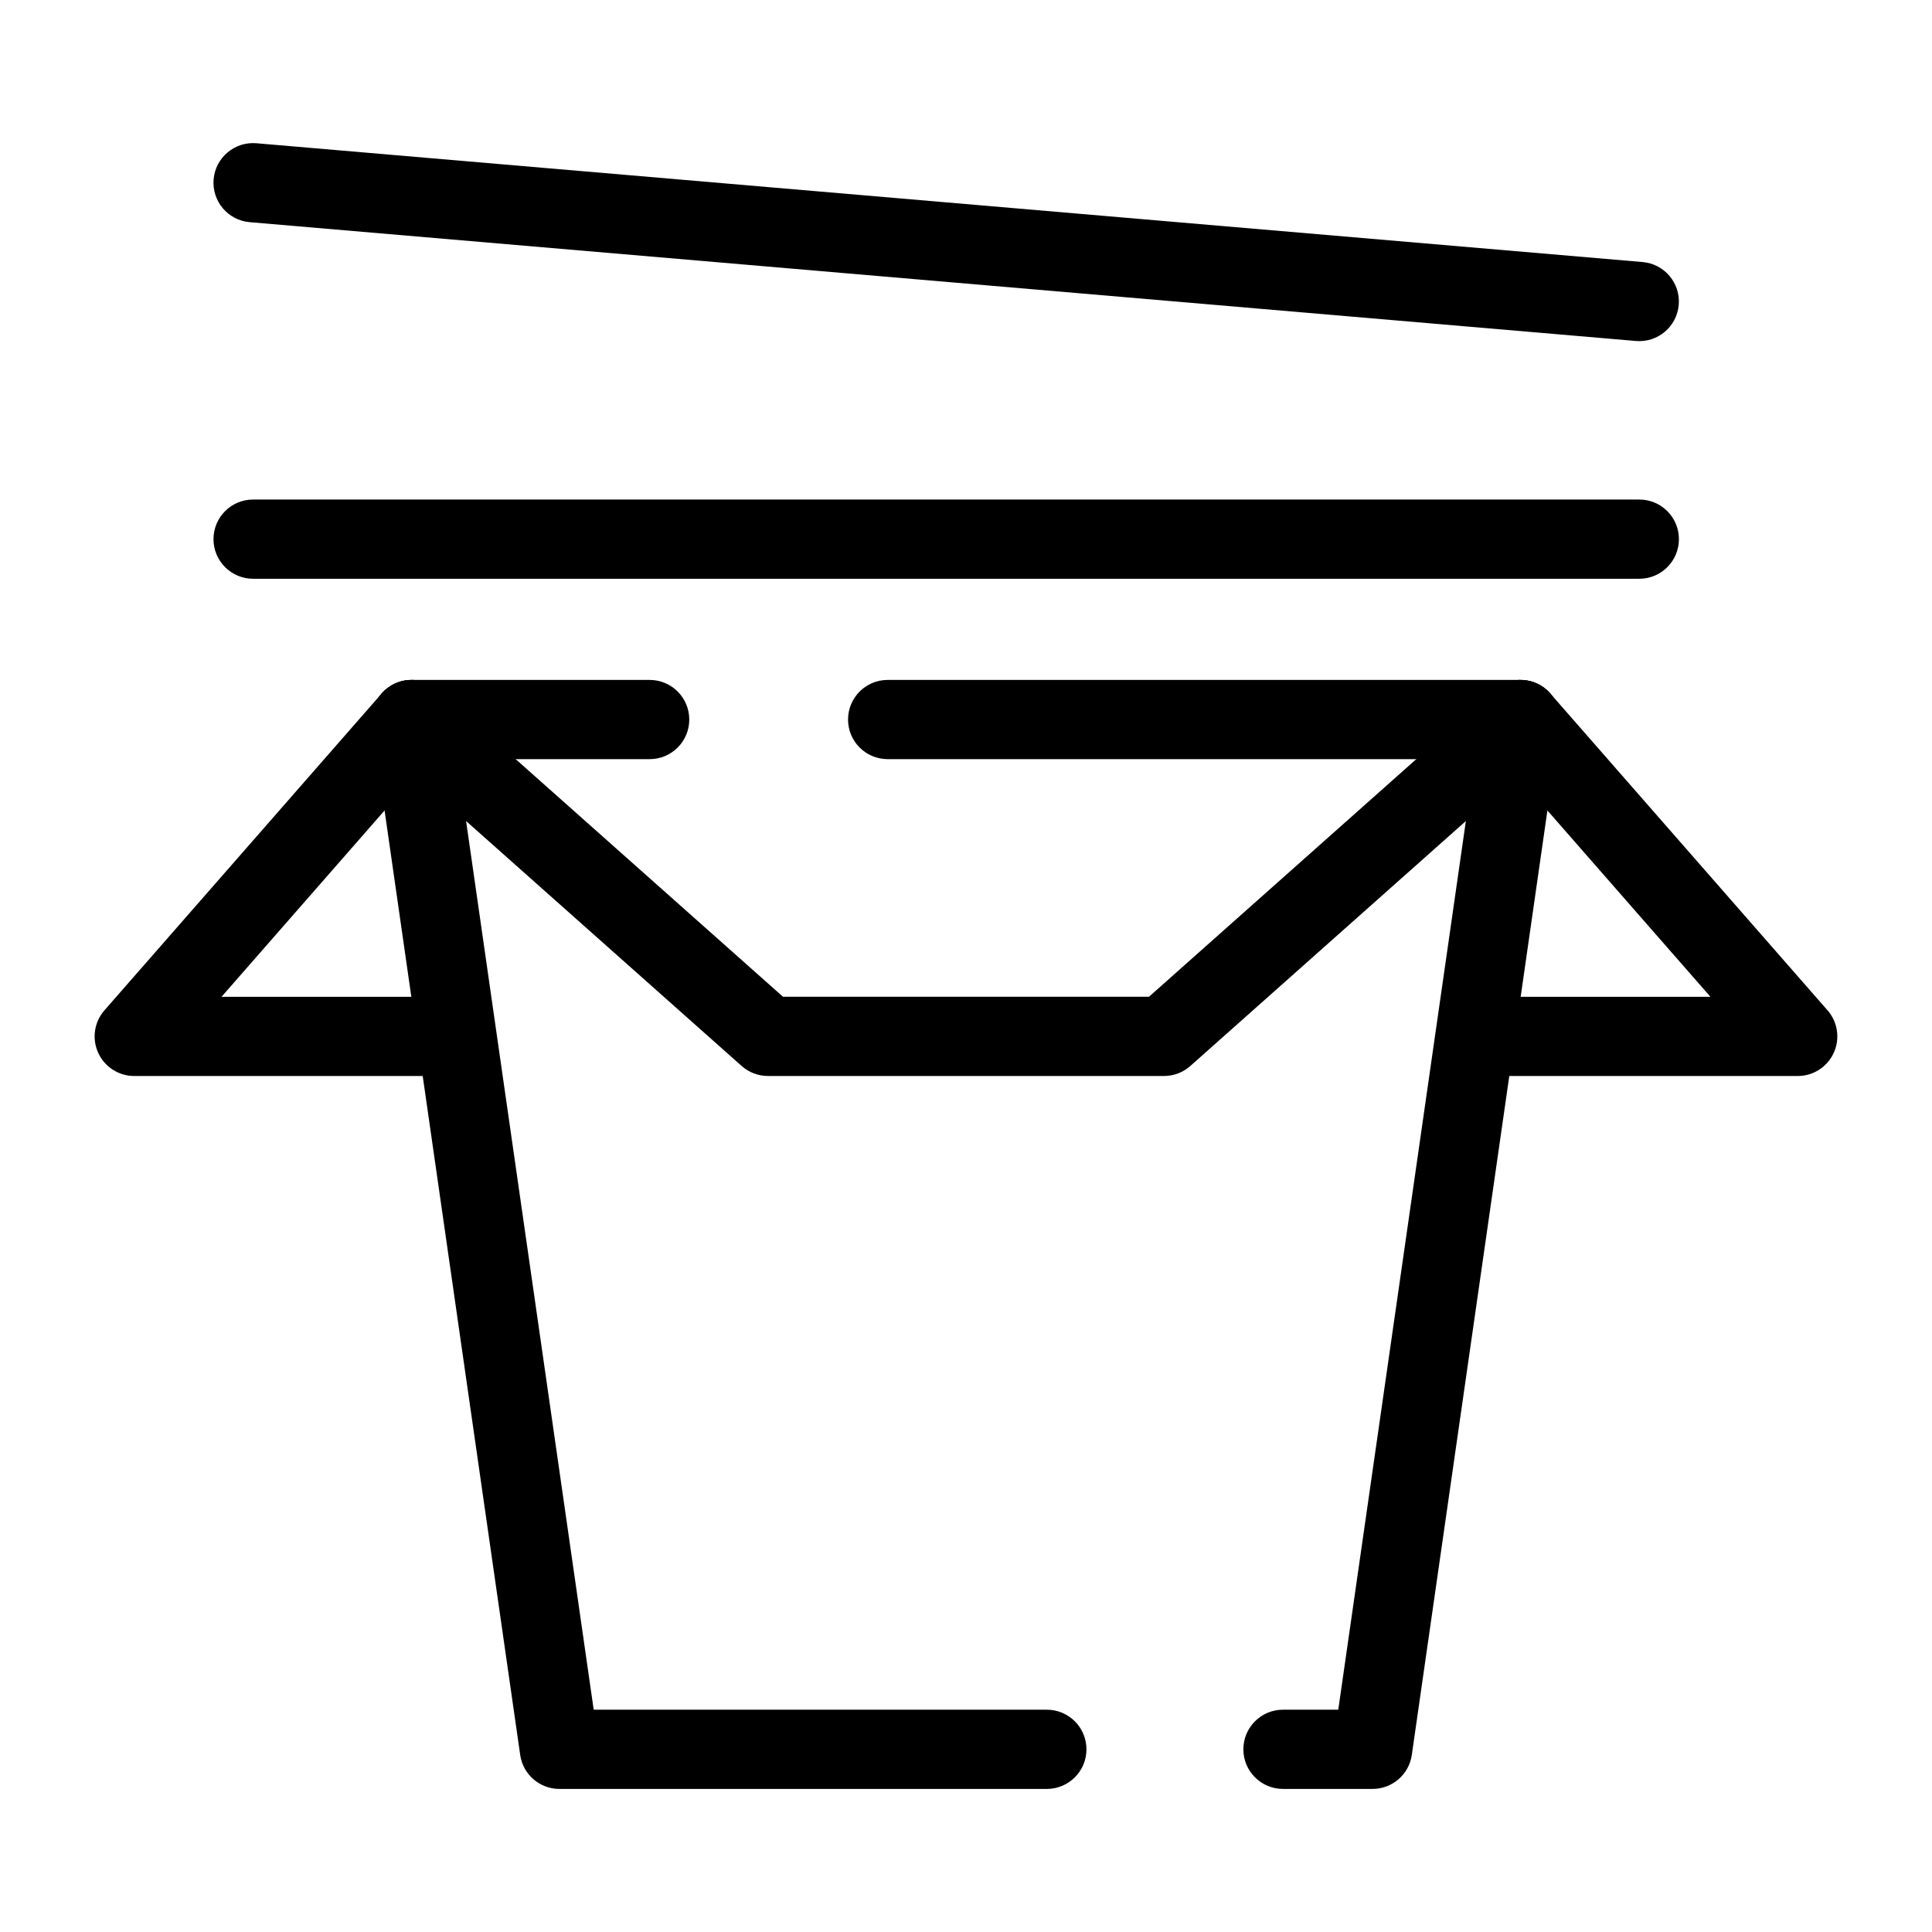 <?xml version="1.0" encoding="UTF-8"?>
<!-- Uploaded to: SVG Find, www.svgfind.com, Generator: SVG Find Mixer Tools -->
<svg fill="#000000" width="800px" height="800px" version="1.1" viewBox="144 144 512 512" xmlns="http://www.w3.org/2000/svg">
 <g fill-rule="evenodd">
  <path d="m245.12 327.81c1.996-2.301 4.891-3.621 7.934-3.621h63.113c5.797 0 10.496 4.699 10.496 10.496s-4.699 10.496-10.496 10.496h-51.004l36.172 251.91h120.09c5.797 0 10.496 4.699 10.496 10.496s-4.699 10.496-10.496 10.496h-129.18c-5.219 0-9.648-3.84-10.387-9.004l-39.188-272.9c-0.434-3.012 0.465-6.066 2.457-8.367zm123.62 6.875c0-5.797 4.695-10.496 10.496-10.496h167.7c3.047 0 5.941 1.32 7.934 3.621 1.992 2.301 2.891 5.356 2.457 8.367l-39.184 272.9c-0.742 5.164-5.172 9.004-10.391 9.004h-23.75c-5.797 0-10.496-4.699-10.496-10.496s4.699-10.496 10.496-10.496h14.652l36.172-251.91h-155.59c-5.801 0-10.496-4.699-10.496-10.496z"/>
  <path d="m540.03 326.79c4.363-3.816 10.992-3.375 14.812 0.988l73.473 83.969c2.711 3.098 3.359 7.496 1.656 11.246-1.703 3.754-5.438 6.16-9.559 6.16h-83.969c-5.793 0-10.496-4.699-10.496-10.496s4.703-10.496 10.496-10.496h60.84l-58.242-66.559c-3.816-4.363-3.375-10.996 0.988-14.812z"/>
  <path d="m259.96 326.79c-4.363-3.816-10.992-3.375-14.809 0.988l-73.473 83.969c-2.711 3.098-3.363 7.496-1.66 11.246 1.703 3.754 5.441 6.16 9.559 6.16h83.969c5.797 0 10.496-4.699 10.496-10.496s-4.699-10.496-10.496-10.496h-60.84l58.242-66.559c3.816-4.363 3.375-10.996-0.988-14.812z"/>
  <path d="m245.21 327.71c3.848-4.332 10.484-4.723 14.816-0.871l91.48 81.316h96.98l91.48-81.316c4.332-3.852 10.969-3.461 14.82 0.871 3.852 4.332 3.461 10.969-0.871 14.816l-94.465 83.969c-1.922 1.711-4.402 2.652-6.973 2.652h-104.96c-2.57 0-5.055-0.941-6.973-2.652l-94.465-83.969c-4.332-3.848-4.723-10.484-0.871-14.816z"/>
  <path d="m588.93 286.88c0-5.797-4.699-10.496-10.496-10.496h-367.36c-5.797 0-10.496 4.699-10.496 10.496s4.699 10.496 10.496 10.496h367.36c5.797 0 10.496-4.699 10.496-10.496z"/>
  <path d="m200.61 191.52c-0.496 5.777 3.785 10.859 9.559 11.355l367.36 31.488c5.773 0.496 10.859-3.785 11.352-9.562 0.496-5.773-3.785-10.859-9.559-11.355l-367.36-31.484c-5.773-0.496-10.859 3.785-11.352 9.559z"/>
 </g>
</svg>